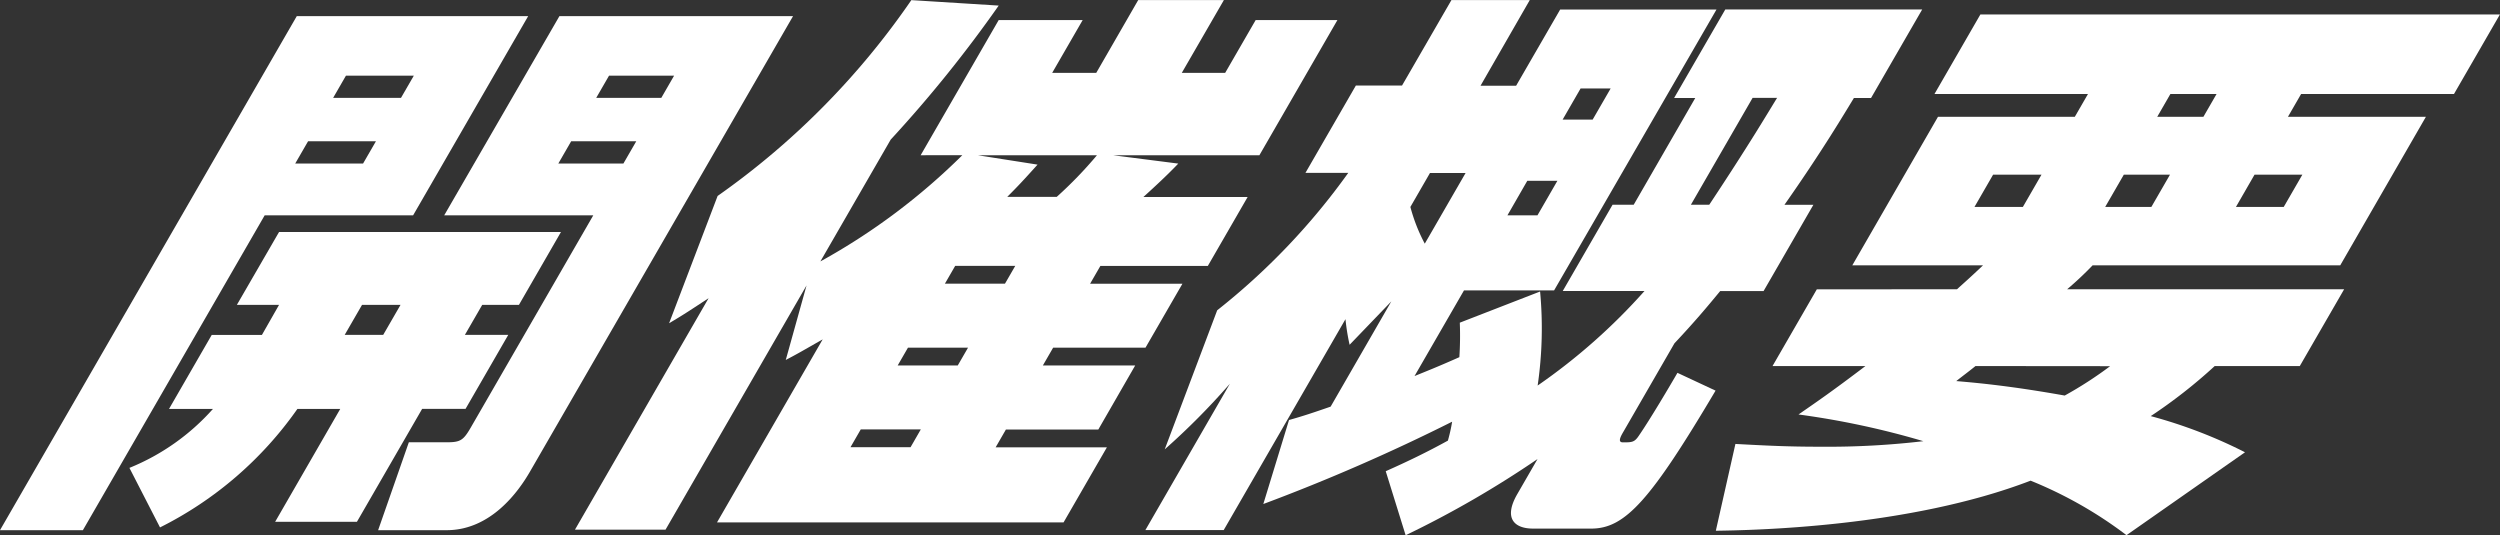 <svg xmlns="http://www.w3.org/2000/svg" width="102.13" height="21.864" viewBox="0 0 102.13 21.864">
  <rect x="0" y="0" width="102.13" height="21.864" fill="#333333" stroke="none"/>
  <g id="グループ_2086" data-name="グループ 2086" transform="translate(0 -0.068)">
    <path id="パス_50616" data-name="パス 50616" d="M12.124,2.105h9.453l-4.7,8.137H10.813L3.386,23.105H0ZM10.7,15.128,11.4,13.9H9.677L11.4,10.923H22.917L21.2,13.9H19.7l-.709,1.227h1.772l-1.745,3.023H17.245l-2.664,4.613H11.24L13.9,18.151h-1.75a15.09,15.09,0,0,1-5.613,4.841L5.287,20.56A9.181,9.181,0,0,0,8.7,18.151H6.905l1.745-3.023Zm1.885-7.91-.525.909h2.772l.525-.909Zm1.548-2.682-.524.909h2.772l.525-.909Zm1.521,10.591.709-1.227H14.79l-.709,1.227Zm7.2-13.023h9.544L21.647,20.719c-.472.818-1.6,2.386-3.4,2.386h-2.8l1.255-3.591h1.545c.546,0,.676-.068.978-.59l5.012-8.682h-6.09Zm.479,5.114-.525.909h2.659l.525-.909Zm1.548-2.682-.525.909h2.659l.524-.909Z" transform="translate(0 -1.378)" fill="#fff"/>
    <path id="パス_50617" data-name="パス 50617" d="M82.141,6.539,85.33,1.016h3.431L87.514,3.175h1.8L91.029.2h3.5L92.809,3.175h1.772l1.247-2.159h3.34L95.98,6.539H90l2.666.341c-.457.477-.9.887-1.424,1.364H95.5l-1.627,2.818H89.483l-.42.727h3.772L91.327,14.4H87.554l-.42.727h3.772L89.4,17.743H85.625l-.42.728H89.75l-1.771,3.068H73.822l4.317-7.478c-.88.5-.987.568-1.508.841l.849-3.045-5.76,9.977h-3.7l5.458-9.455c-.694.454-.994.659-1.613,1.023l1.982-5.2a31.713,31.713,0,0,0,7.914-8L85.33.425A52.616,52.616,0,0,1,80.918,5.9l-2.873,4.977a26.171,26.171,0,0,0,5.8-4.341Zm.007,11.2H79.695l-.42.728h2.454ZM84.077,14.4H81.623l-.42.727h2.454Zm1.929-3.341H83.552l-.42.727h2.454Zm.911-4.137c-.572.636-.807.887-1.238,1.318H87.7a16.816,16.816,0,0,0,1.643-1.7H84.482Z" transform="translate(-44.531 -0.129)" fill="#fff"/>
    <path id="パス_50618" data-name="パス 50618" d="M145.328,19.447c.918-.409,1.673-.773,2.54-1.25a6.985,6.985,0,0,0,.173-.773,78.091,78.091,0,0,1-7.714,3.363l1.05-3.432c.569-.159.989-.3,1.7-.546l2.48-4.3-1.705,1.773a8.98,8.98,0,0,1-.169-1.046l-4.973,8.614h-3.2l3.451-5.977a29.055,29.055,0,0,1-2.662,2.682l2.144-5.682a27.556,27.556,0,0,0,5.354-5.614h-1.749l2.06-3.568h1.886L148.012.2h3.2L149.2,3.7h1.454l1.8-3.114h6.386L152.206,12.06h-3.681l-2.021,3.5c.446-.182.914-.364,1.832-.772a13.617,13.617,0,0,0,.018-1.409l3.28-1.273a16.181,16.181,0,0,1-.1,3.841,24.377,24.377,0,0,0,4.366-3.863h-3.34l2.034-3.523h.864L157.973,4.2h-.864L159.2.583h8.044L165.154,4.2h-.7c-.417.682-1.306,2.182-2.838,4.364h1.182l-2.034,3.523h-1.772c-.6.727-1.04,1.25-1.87,2.136l-2.073,3.591c-.118.2-.262.454-.035.454.386,0,.477,0,.67-.295.423-.614,1.193-1.909,1.561-2.545l1.557.727c-2.64,4.455-3.686,5.636-5.073,5.636h-2.386c-.749,0-1.218-.409-.641-1.409l.827-1.432a41.165,41.165,0,0,1-5.388,3.113ZM148.59,7.265h-1.455l-.8,1.386a6.984,6.984,0,0,0,.588,1.5Zm2.521.318L150.3,8.993h1.227l.813-1.409Zm2.178-3.773-.734,1.272h1.227l.735-1.272Zm7.026.386-2.52,4.364h.75c1.6-2.409,2.406-3.773,2.77-4.364Z" transform="translate(-88.718 -0.129)" fill="#fff"/>
    <path id="パス_50619" data-name="パス 50619" d="M212.851,13.136c.33-.3.512-.455,1.064-.978h-5.34l3.5-6.068h5.59l.538-.932h-6.271l1.876-3.25h21.224l-1.877,3.25H226.91l-.538.932h5.636l-3.5,6.068H218.392a13.994,13.994,0,0,1-1.041.978h11.316l-1.811,3.136H223.38a20.858,20.858,0,0,1-2.613,2.045,19.837,19.837,0,0,1,3.851,1.477l-4.841,3.387a17.055,17.055,0,0,0-3.918-2.227C210.893,22.863,204.534,22.977,203,23l.8-3.546c1.279.068,2.116.114,3.525.114a33.539,33.539,0,0,0,4.153-.227,33.776,33.776,0,0,0-5.1-1.091c.756-.523,1.356-.932,2.732-1.977h-3.795l1.811-3.136Zm.757,3.136c-.339.273-.5.386-.786.614,1.084.091,2.391.228,4.431.591a16.037,16.037,0,0,0,1.855-1.2Zm-.042-6.5h1.977l.761-1.318h-1.977Zm5.34,0h1.886l.761-1.318h-1.886Zm2.126-3.682h1.886l.538-.932H221.57Zm3.215,3.682H226.2l.761-1.318h-1.954Z" transform="translate(-132.905 -1.25)" fill="#fff"/>
  </g>
</svg>
